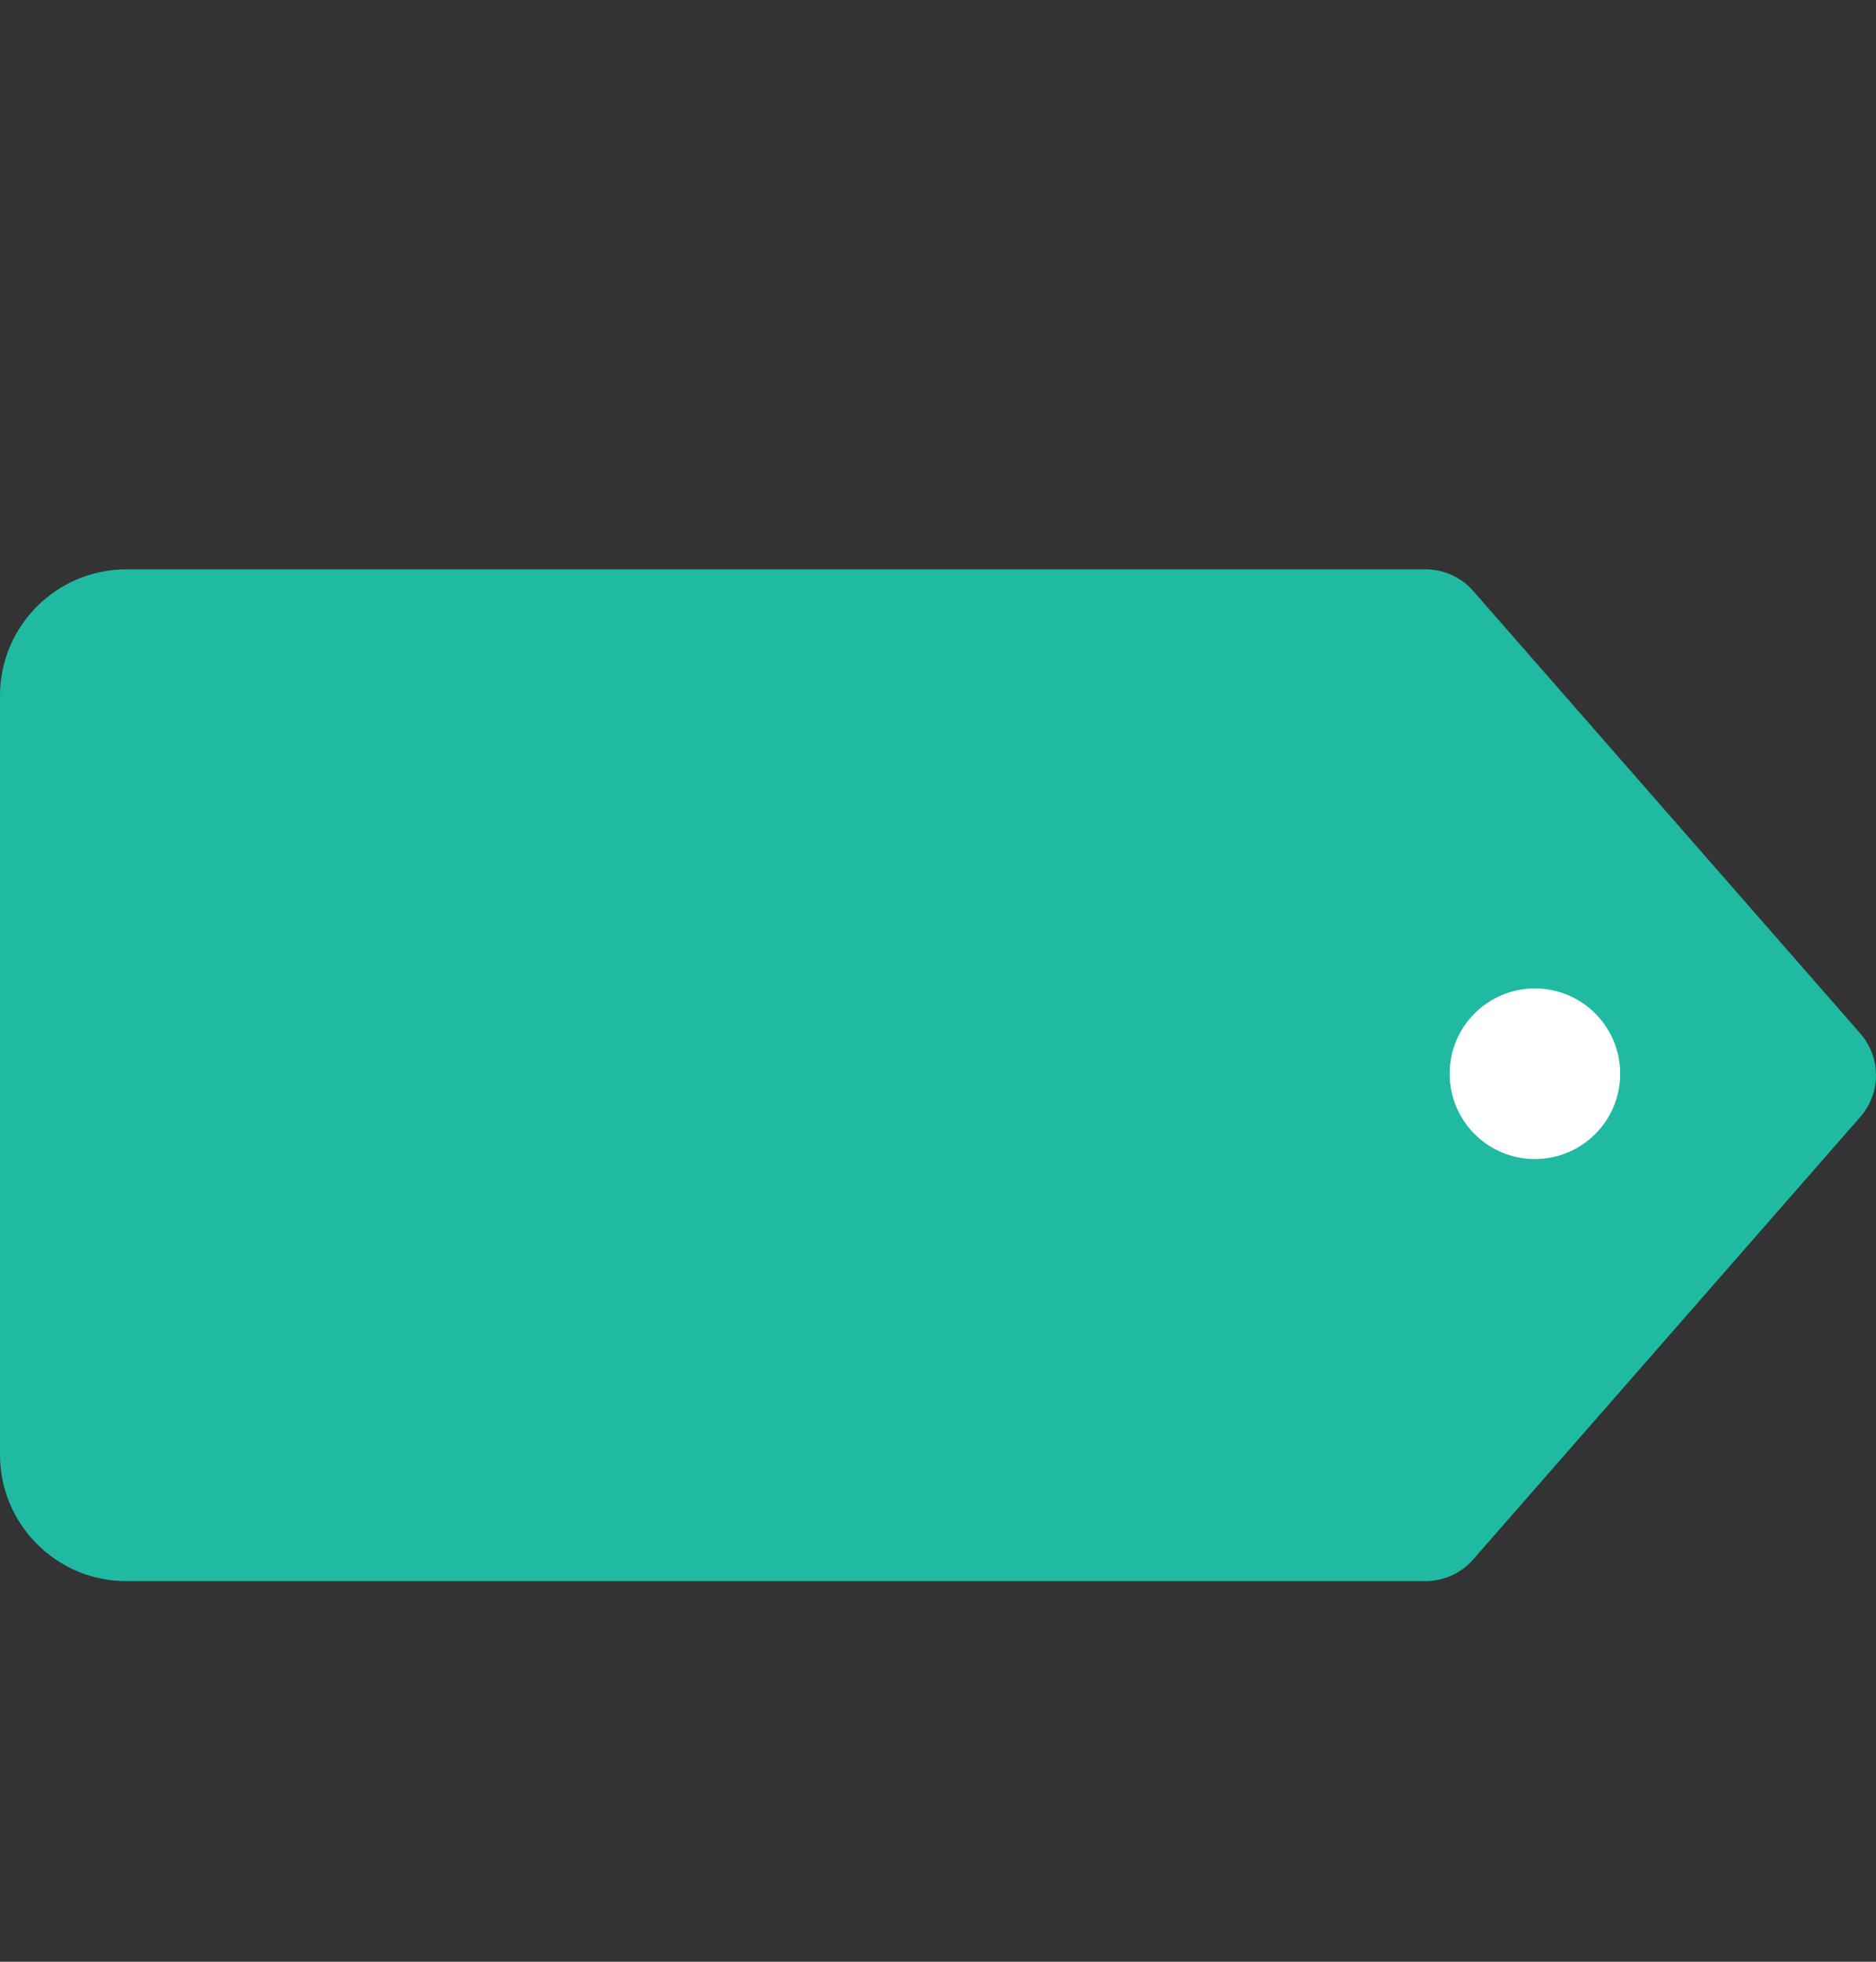 <svg width="22" height="23" viewBox="0 0 22 23" fill="none" xmlns="http://www.w3.org/2000/svg">
<rect x="0" y="0" width="22" height="23" fill="#333333" stroke="none"/>
<path d="M1.483 6.675H16.716C16.93 6.674 17.134 6.767 17.275 6.927L21.816 12.117C22.061 12.397 22.061 12.815 21.816 13.095L17.275 18.285C17.134 18.446 16.93 18.538 16.716 18.538H1.483C0.664 18.538 3.05176e-05 17.874 3.05176e-05 17.055V8.157C3.05176e-05 7.339 0.664 6.675 1.483 6.675Z" fill="#20BAA3"/>
<circle cx="18" cy="12.589" r="1" fill="white"/>
</svg>
